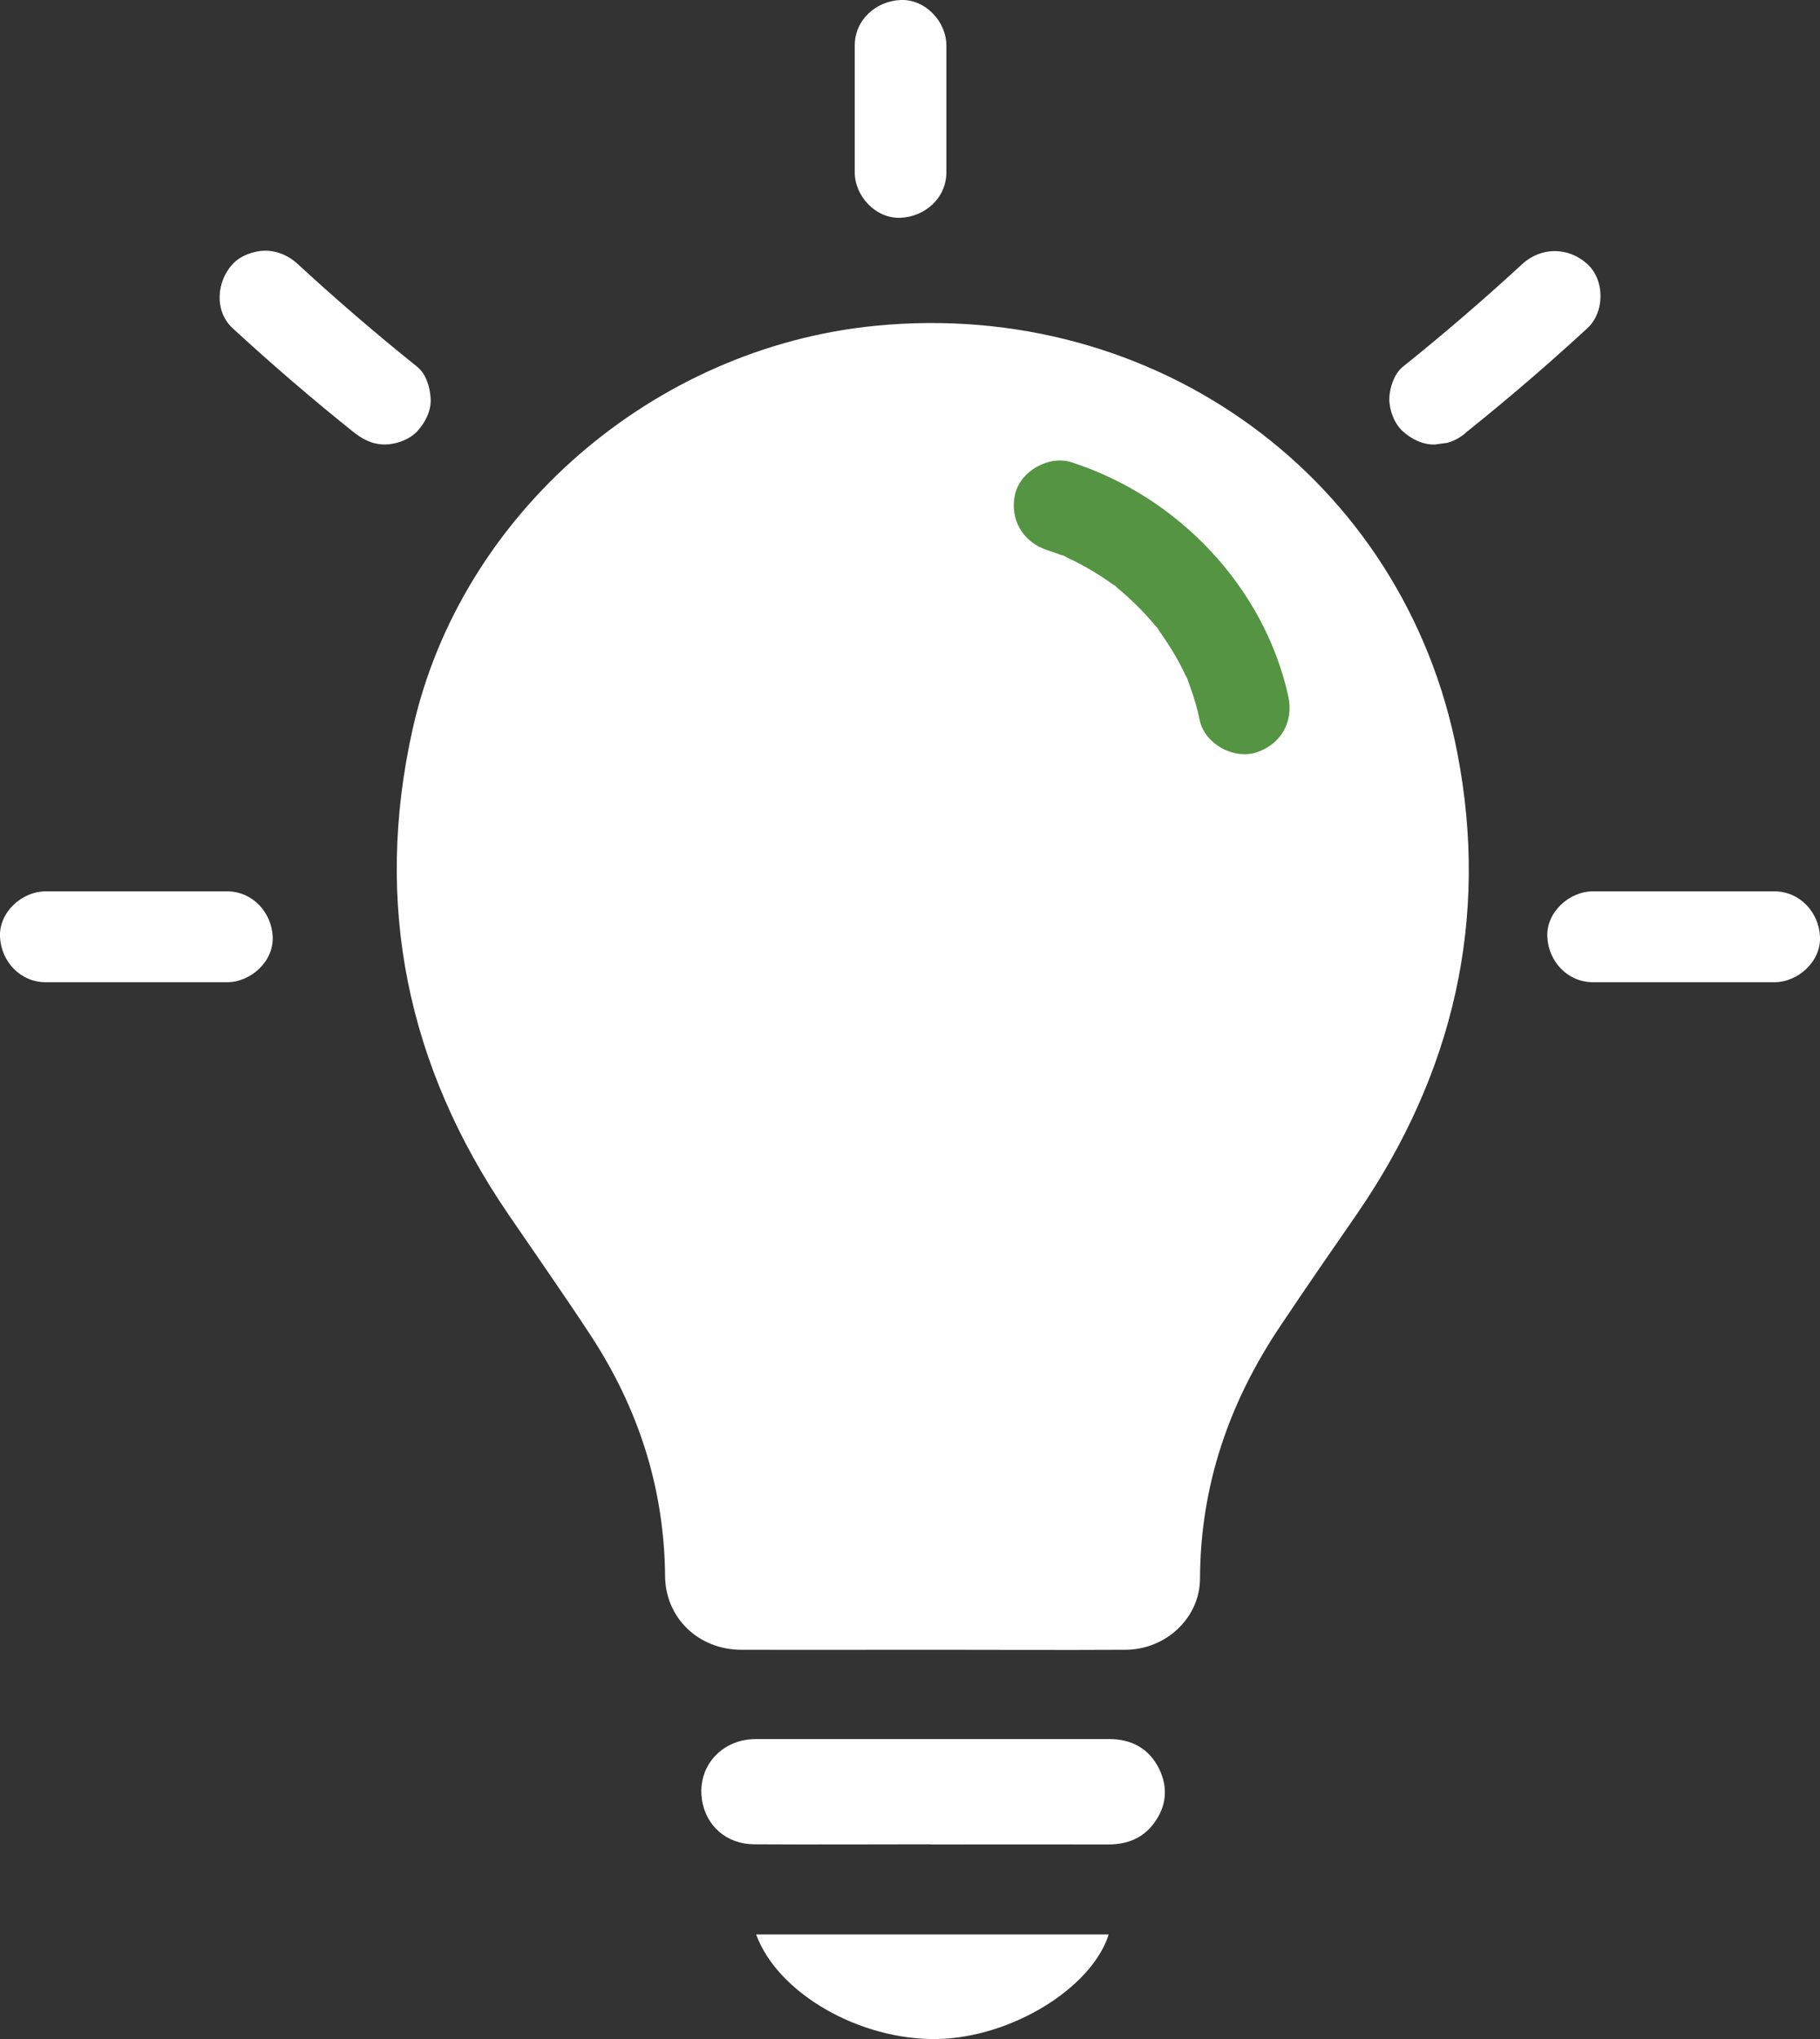 <svg width="75" height="84" viewBox="0 0 75 84" fill="none" xmlns="http://www.w3.org/2000/svg">
<rect x="0" y="0" width="75" height="84" fill="#333333" stroke="none"/>
<g id="Lightbuld Icon" clip-path="url(#clip0_15_4497)">
<g id="gDB9vd">
<g id="Group">
<path id="Vector" d="M38.387 67.965C35.774 67.965 33.161 67.973 30.548 67.965C28.789 67.965 27.422 66.655 27.407 64.932C27.376 61.315 26.311 58.02 24.333 55.001C23.23 53.324 22.082 51.684 20.95 50.028C16.773 43.917 15.391 37.237 17.007 30.024C18.994 21.165 26.923 14.319 36.076 13.421C47.624 12.29 57.872 19.712 60.054 31.013C61.383 37.873 59.888 44.254 55.901 50.036C54.851 51.556 53.794 53.077 52.767 54.619C50.652 57.765 49.466 61.202 49.451 65.022C49.451 66.647 48.047 67.958 46.385 67.965C43.719 67.98 41.053 67.965 38.395 67.965H38.387Z" fill="white"/>
<path id="Vector_2" d="M38.357 75.979C35.925 75.979 33.494 75.994 31.069 75.979C29.929 75.971 29.083 75.207 28.925 74.136C28.766 73.058 29.37 72.077 30.427 71.747C30.669 71.672 30.933 71.643 31.19 71.643C36.023 71.643 40.857 71.643 45.698 71.643C46.634 71.643 47.352 72.032 47.767 72.871C48.145 73.65 48.069 74.421 47.548 75.118C47.087 75.739 46.438 75.986 45.66 75.986C43.228 75.979 40.797 75.986 38.365 75.986L38.357 75.979Z" fill="white"/>
<path id="Vector_3" d="M31.16 79.693H45.69C44.973 81.925 41.657 83.94 38.637 84C35.442 84.067 32.044 82.12 31.16 79.693Z" fill="white"/>
</g>
</g>
<path id="Vector_4" d="M38.999 7.1V1.872C38.999 0.891 38.131 -0.045 37.111 9.01845e-05C36.092 0.045 35.223 0.824 35.223 1.872V7.1C35.223 8.081 36.092 9.017 37.111 8.972C38.131 8.927 38.999 8.148 38.999 7.1Z" fill="white"/>
<path id="Vector_5" d="M17.196 15.113C15.505 13.758 13.858 12.342 12.265 10.874C11.902 10.537 11.434 10.328 10.928 10.328C10.467 10.328 9.908 10.53 9.591 10.874C8.919 11.601 8.821 12.814 9.591 13.526C11.185 14.993 12.831 16.409 14.523 17.765C14.923 18.087 15.323 18.311 15.859 18.311C16.32 18.311 16.879 18.109 17.196 17.765C17.513 17.42 17.77 16.941 17.747 16.439C17.725 15.975 17.574 15.42 17.196 15.113Z" fill="white"/>
<path id="Vector_6" d="M9.35 36.72H1.888C0.899 36.72 -0.045 37.581 -3.58594e-06 38.593C0.045 39.604 0.831 40.465 1.888 40.465H9.35C10.339 40.465 11.283 39.604 11.238 38.593C11.192 37.581 10.407 36.72 9.35 36.72Z" fill="white"/>
<path id="Vector_7" d="M60.477 17.765C62.169 16.409 63.815 14.994 65.409 13.526C66.134 12.859 66.141 11.541 65.409 10.875C64.631 10.171 63.513 10.163 62.735 10.875C61.142 12.342 59.495 13.758 57.804 15.114C57.449 15.398 57.252 16.005 57.252 16.439C57.252 16.896 57.456 17.45 57.804 17.765C58.151 18.079 58.635 18.334 59.141 18.311L59.639 18.244C59.956 18.154 60.236 17.997 60.47 17.765H60.477Z" fill="white"/>
<path id="Vector_8" d="M65.65 40.465H73.112C74.101 40.465 75.045 39.604 75 38.593C74.955 37.581 74.169 36.72 73.112 36.72H65.65C64.661 36.72 63.717 37.581 63.763 38.593C63.808 39.604 64.593 40.465 65.65 40.465Z" fill="white"/>
<path id="Vector_9" d="M43.153 22.663C43.387 22.737 43.613 22.82 43.848 22.91C43.455 22.73 44.248 23.059 43.848 22.91C43.961 22.962 44.067 23.015 44.18 23.067C44.58 23.262 44.973 23.486 45.35 23.726C45.554 23.861 45.751 23.996 45.955 24.145C45.63 23.876 46.302 24.4 45.955 24.145C46.045 24.22 46.143 24.303 46.234 24.378C46.589 24.685 46.921 25.007 47.239 25.351C47.389 25.516 47.533 25.688 47.676 25.86C47.427 25.523 47.956 26.19 47.676 25.86C47.744 25.958 47.82 26.055 47.888 26.16C48.152 26.542 48.401 26.939 48.62 27.351C48.726 27.546 48.817 27.748 48.915 27.95C48.779 27.605 49.089 28.309 48.915 27.95C48.96 28.062 49.006 28.175 49.043 28.287C49.21 28.744 49.346 29.208 49.444 29.688C49.655 30.646 50.833 31.298 51.77 30.998C52.789 30.669 53.318 29.725 53.091 28.691C52.094 24.183 48.553 20.461 44.157 19.045C43.221 18.746 42.058 19.397 41.831 20.356C41.597 21.382 42.141 22.333 43.153 22.663Z" fill="#549442"/>
</g>
<defs>
<clipPath id="clip0_15_4497">
<rect width="75" height="84" fill="white"/>
</clipPath>
</defs>
</svg>
